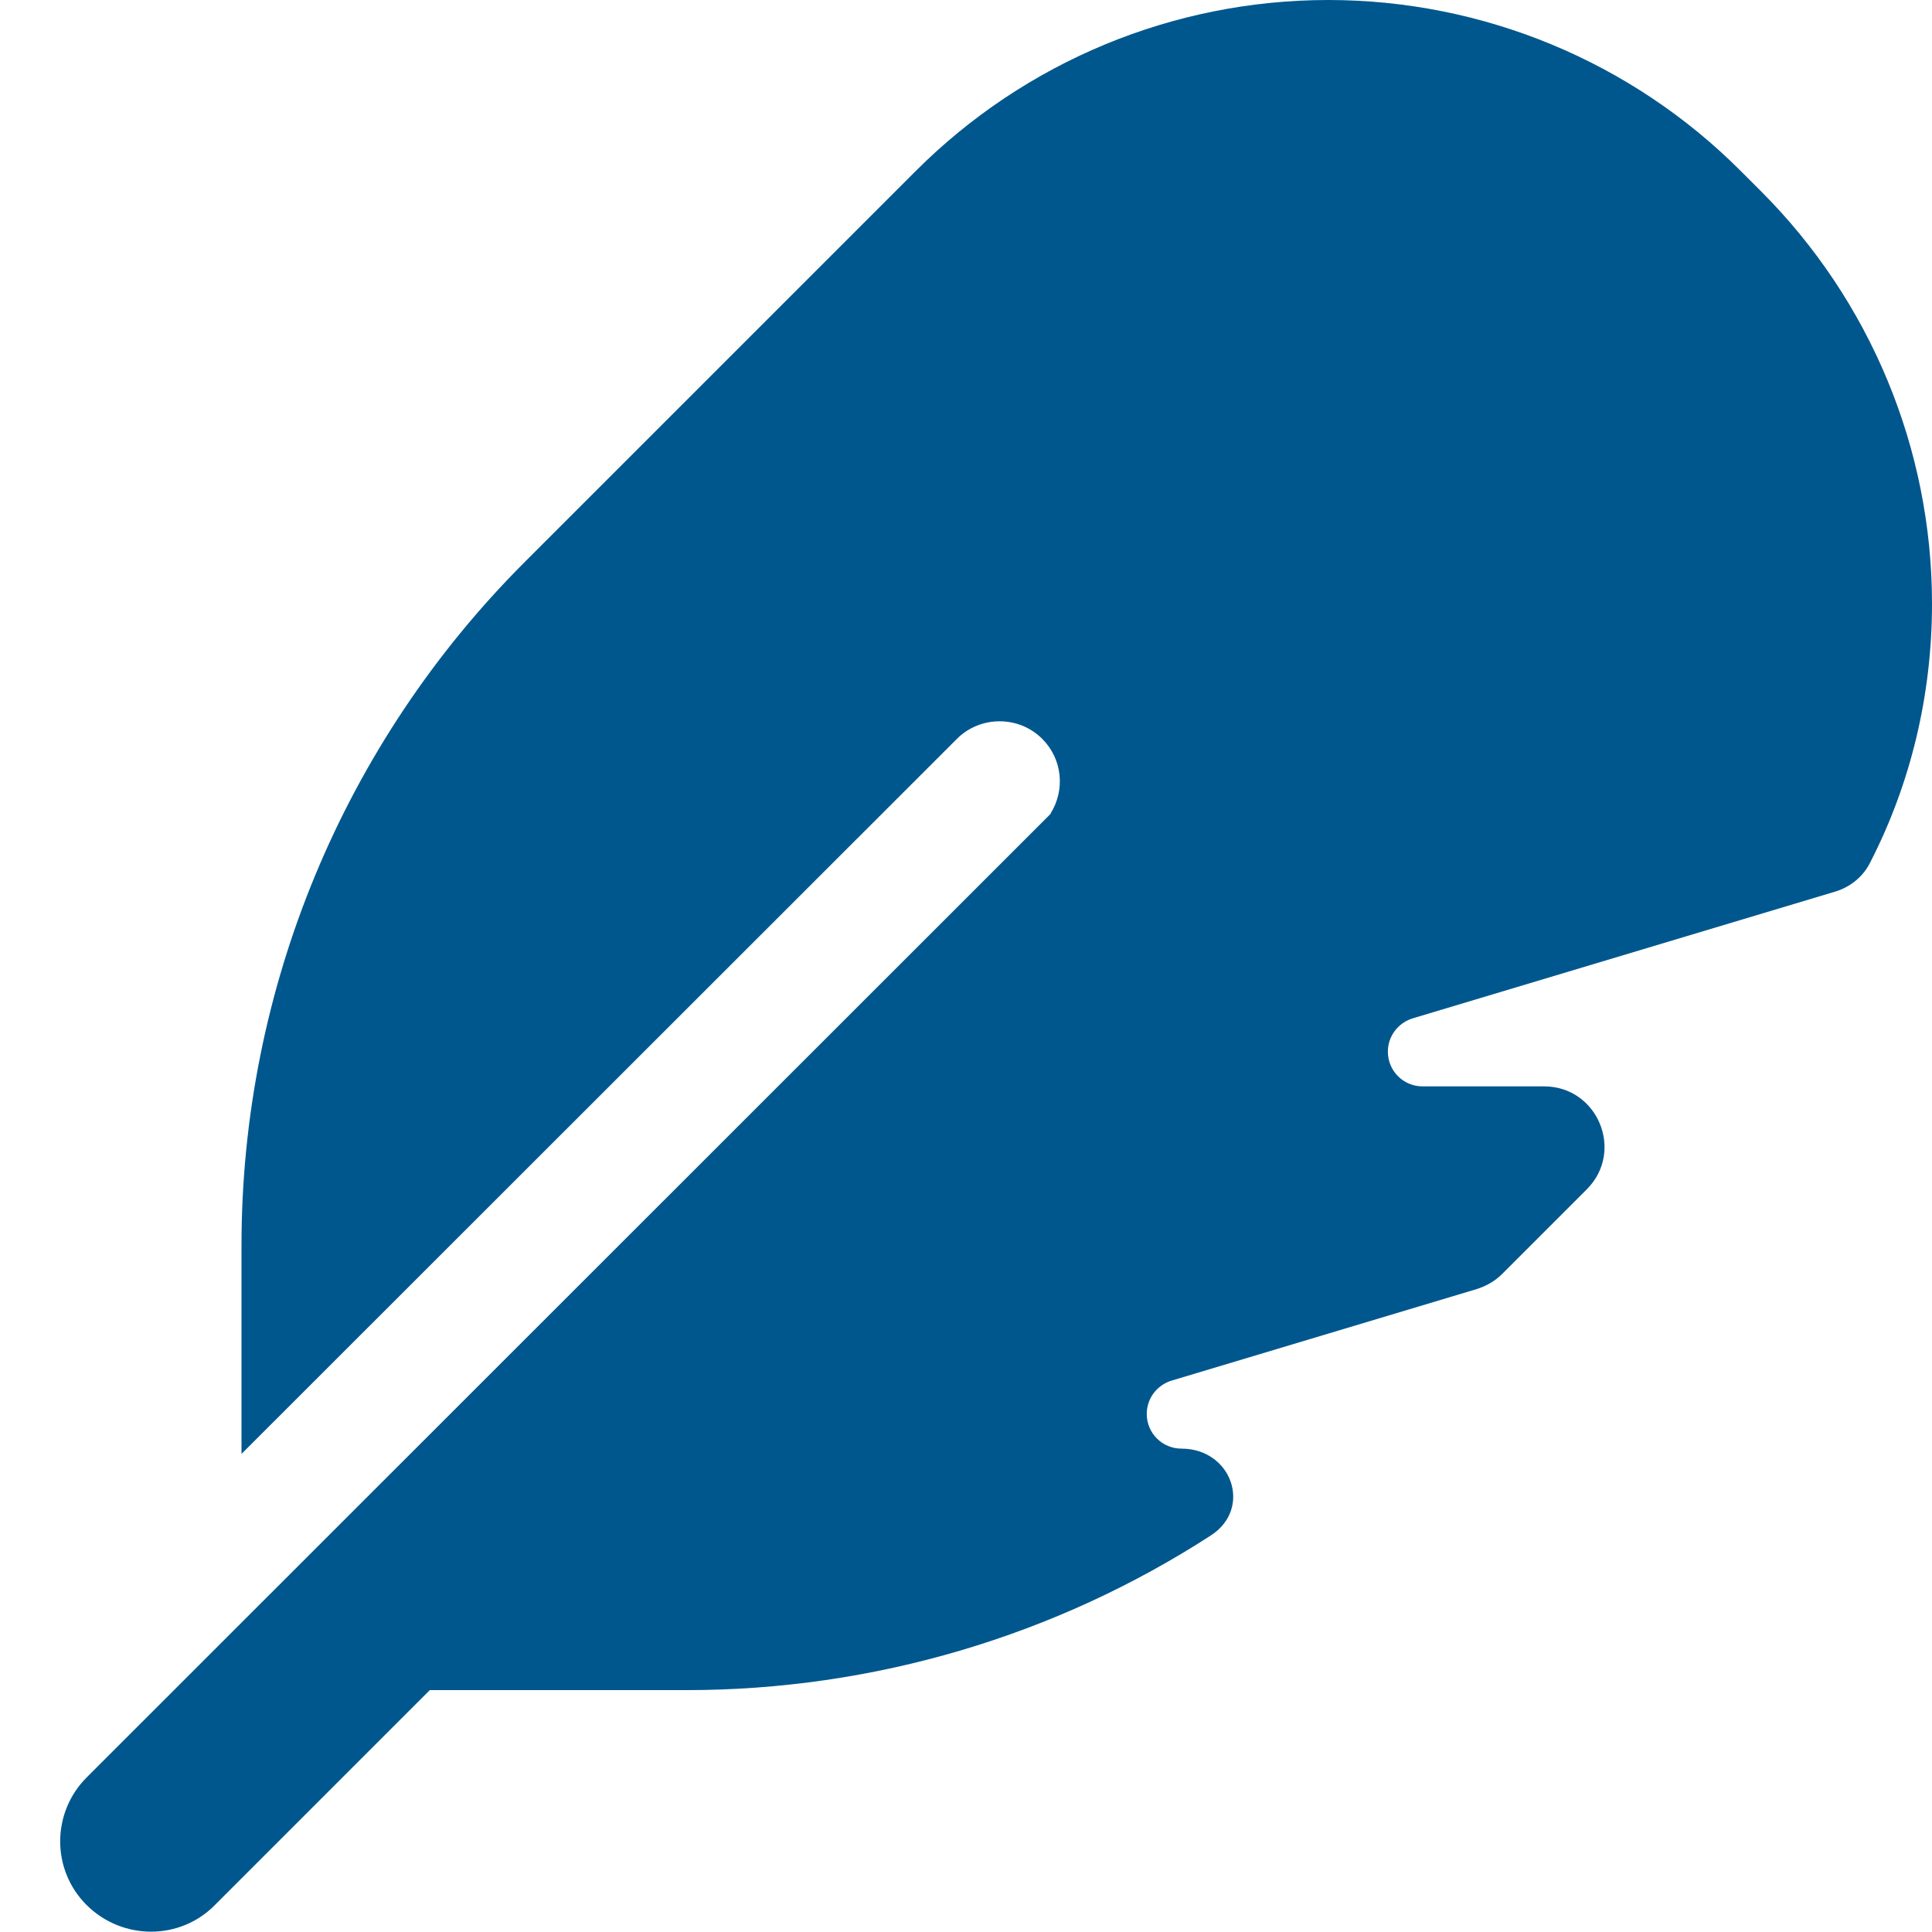 <svg version="1.2" xmlns="http://www.w3.org/2000/svg" viewBox="0 0 512 512" width="512" height="512"><style>.a{fill:#00578e}</style><path class="a" d="m278.5 215.6l-255.5 255.4c-9.4 9.4-9.4 24.6 0 33.9 9.4 9.3 24.6 9.4 33.9 0l57-57h68c49.7 0 97.9-14.4 139-41 11.1-7.2 5.5-23-7.8-23-5.1 0-9.2-4.1-9.2-9.2 0-4.1 2.7-7.6 6.5-8.8l81-24.3c2.5-0.8 4.8-2.1 6.7-4l22.4-22.4c10.1-10.1 2.9-27.3-11.3-27.3h-32.2c-5.1 0-9.2-4.1-9.2-9.2 0-4.1 2.7-7.6 6.5-8.8l112-33.6c4-1.2 7.4-3.9 9.3-7.7 10.8-21 16.4-44.5 16.4-68.6 0-41-16.3-80.3-45.3-109.3l-5.5-5.5c-28.9-28.9-68.2-45.2-109.2-45.2-41 0-80.3 16.3-109.3 45.3l-103.7 103.7c-48 48-75 113.1-75 181v55.3l189.6-189.5c6.2-6.2 16.4-6.2 22.6 0 5.4 5.4 6.1 13.6 2.2 19.8z"/></svg>